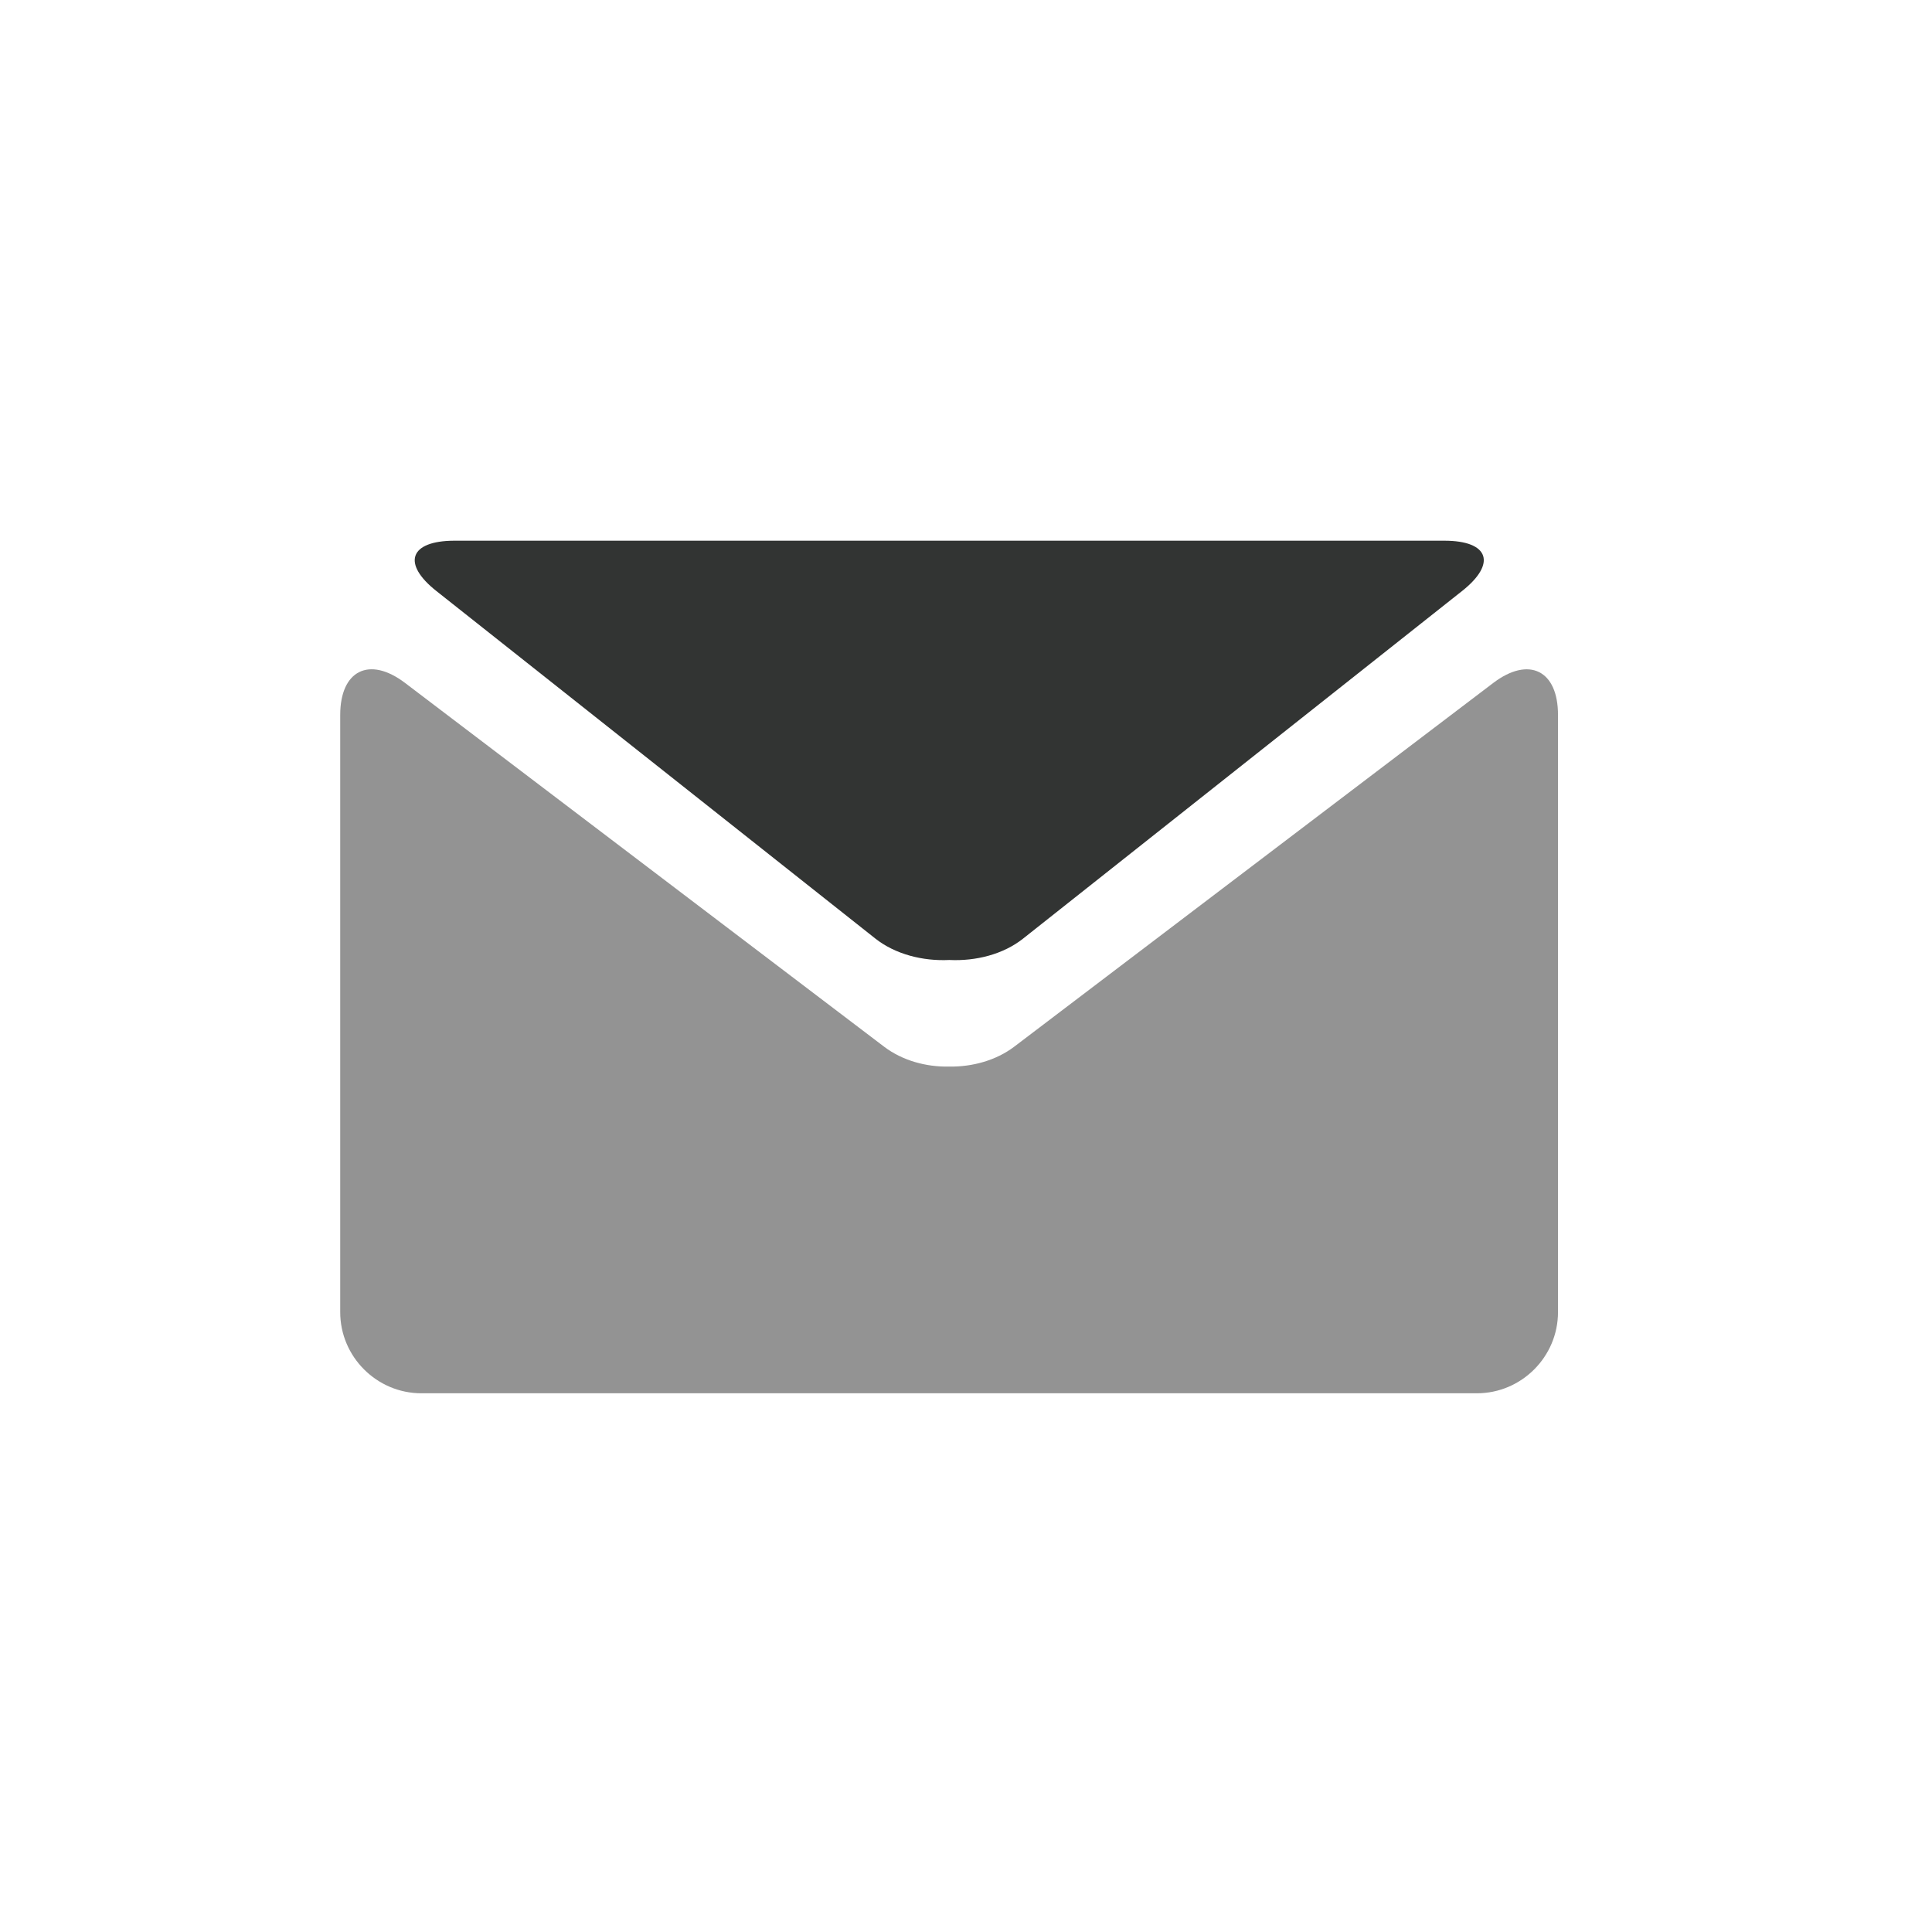 <?xml version="1.0" encoding="utf-8"?>
<!-- Generator: Adobe Illustrator 15.1.0, SVG Export Plug-In . SVG Version: 6.00 Build 0)  -->
<!DOCTYPE svg PUBLIC "-//W3C//DTD SVG 1.1//EN" "http://www.w3.org/Graphics/SVG/1.1/DTD/svg11.dtd">
<svg version="1.1" id="Livello_1" xmlns:x="http://ns.adobe.com/Extensibility/1.0/" xmlns:i="http://ns.adobe.com/AdobeIllustrator/10.0/" xmlns:graph="http://ns.adobe.com/Graphs/1.0/"
	 xmlns="http://www.w3.org/2000/svg" xmlns:xlink="http://www.w3.org/1999/xlink" x="0px" y="0px" width="34.016px"
	 height="34.016px" viewBox="0 0 34.016 34.016" enable-background="new 0 0 34.016 34.016" xml:space="preserve">
<g id="Livello_1_2_" display="none">
	<g id="Livello_1_1_" display="inline">
		<g>
			<path fill="#C0CC24" stroke="#C0CC24" stroke-miterlimit="10" d="M19.92,10.793c0.582-0.021,1.162-0.005,1.746-0.005h0.235V7.765
				c-0.31-0.032-0.635-0.076-0.959-0.092c-0.598-0.025-1.191-0.057-1.791-0.043c-0.907,0.02-1.771,0.242-2.522,0.782
				c-0.863,0.621-1.338,1.491-1.521,2.521c-0.072,0.426-0.096,0.863-0.104,1.299c-0.019,0.68-0.002,1.354-0.002,2.035v0.254H12.11
				v3.375h2.875v8.49H18.5v-8.475h2.867c0.146-1.124,0.29-2.235,0.438-3.396c-0.229,0-0.438-0.001-0.645,0
				c-0.816,0.003-2.688,0-2.688,0s0.009-1.674,0.026-2.398C18.533,11.125,19.124,10.822,19.92,10.793"/>
		</g>
	</g>
	<g id="Livello_2" display="inline">
		<g>
			<path fill="#C0CC24" stroke="#C0CC24" stroke-miterlimit="10" d="M13.134,21.626c-2.048-0.071-3.325-1.541-3.665-2.731
				c0.568,0.106,1.131,0.086,1.689-0.053c0.012-0.003,0.024-0.015,0.054-0.025c-1.106-0.257-1.962-0.853-2.561-1.81
				c-0.396-0.634-0.583-1.329-0.574-2.093c0.554,0.295,1.131,0.46,1.753,0.479c-0.834-0.604-1.396-1.388-1.621-2.391
				c-0.229-1.003-0.081-1.956,0.422-2.854c2.133,2.515,4.834,3.893,8.127,4.118c-0.023-0.157-0.05-0.293-0.064-0.434
				c-0.106-0.929,0.076-1.789,0.574-2.574c0.629-0.982,1.523-1.594,2.674-1.78c1.322-0.219,2.48,0.16,3.448,1.1
				c0.065,0.063,0.119,0.083,0.211,0.063c0.812-0.176,1.57-0.468,2.29-0.882c0.021-0.009,0.035-0.021,0.053-0.026
				c0.003-0.002,0.014-0.001,0.024-0.001c-0.31,0.917-0.878,1.622-1.685,2.146c0.763-0.084,1.487-0.286,2.19-0.591
				c0.006,0.007,0.011,0.013,0.018,0.018c-0.149,0.199-0.299,0.401-0.452,0.592c-0.418,0.518-0.897,0.968-1.434,1.361
				c-0.047,0.033-0.064,0.063-0.063,0.124c0.021,0.583-0.001,1.169-0.074,1.75c-0.152,1.226-0.492,2.392-1.015,3.506
				c-0.539,1.152-1.244,2.192-2.129,3.104c-1.5,1.553-3.312,2.554-5.416,3.02c-0.724,0.159-1.453,0.238-2.193,0.262
				c-2.271,0.064-4.371-0.498-6.305-1.69c-0.023-0.017-0.052-0.031-0.095-0.061c1.377,0.146,2.687-0.03,3.94-0.545
				C11.928,22.445,12.547,22.085,13.134,21.626"/>
		</g>
	</g>
	<g id="Livello_3" display="inline">
		<g>
			<g>
				<path fill="#C0CC24" d="M19.246,20.39c-0.157,0-0.316,0.073-0.479,0.229v3.2c0.159,0.16,0.318,0.235,0.479,0.235
					c0.271,0,0.412-0.235,0.412-0.708v-2.242C19.658,20.632,19.52,20.39,19.246,20.39"/>
				<path fill="#C0CC24" d="M22.777,20.39c-0.315,0-0.477,0.241-0.477,0.729v0.484h0.951v-0.484
					C23.252,20.632,23.092,20.39,22.777,20.39"/>
				<g>
					<path fill="#C0CC24" d="M15.854,7.916h-1.079l-0.729,2.798l-0.757-2.798h-1.122c0.224,0.66,0.46,1.322,0.683,1.983
						c0.342,0.994,0.56,1.743,0.652,2.253v2.888h1.063v-2.888L15.854,7.916z M18.705,13.321v-1.857c0-0.566-0.101-0.982-0.304-1.25
						c-0.266-0.361-0.64-0.545-1.118-0.545c-0.479,0-0.854,0.184-1.12,0.545c-0.205,0.269-0.305,0.685-0.305,1.25v1.857
						c0,0.564,0.1,0.983,0.305,1.249c0.267,0.361,0.641,0.544,1.12,0.544c0.479,0,0.854-0.183,1.118-0.544
						C18.607,14.304,18.705,13.885,18.705,13.321 M17.741,13.501c0,0.492-0.147,0.735-0.458,0.735c-0.313,0-0.459-0.244-0.459-0.735
						v-2.232c0-0.491,0.146-0.734,0.459-0.734c0.311,0,0.458,0.243,0.458,0.734V13.501z M22.262,15.04V9.73h-0.963v4.061
						c-0.213,0.299-0.416,0.447-0.607,0.447c-0.129,0-0.205-0.074-0.226-0.225c-0.012-0.032-0.012-0.15-0.012-0.375V9.731h-0.96
						v4.197c0,0.375,0.03,0.63,0.086,0.79c0.096,0.268,0.311,0.396,0.619,0.396c0.352,0,0.717-0.213,1.1-0.651v0.579L22.262,15.04
						L22.262,15.04z"/>
					<path fill="#C0CC24" d="M25.104,17.719c-0.188-0.838-0.875-1.455-1.702-1.548c-1.949-0.22-3.931-0.22-5.896-0.22
						c-1.97,0-3.944,0-5.897,0.22c-0.828,0.093-1.512,0.71-1.703,1.548c-0.272,1.193-0.273,2.493-0.273,3.724
						c0,1.229,0,2.529,0.271,3.725c0.192,0.838,0.878,1.455,1.702,1.548c1.953,0.218,3.931,0.219,5.897,0.218
						c1.968,0.001,3.941,0,5.896-0.218c0.825-0.093,1.513-0.71,1.703-1.548c0.274-1.192,0.277-2.494,0.277-3.725
						C25.379,20.213,25.379,18.914,25.104,17.719 M14.119,18.792h-1.143v6.06h-1.06v-6.06H10.8v-0.993h3.318L14.119,18.792
						L14.119,18.792z M16.994,24.851h-0.951v-0.574c-0.379,0.436-0.738,0.646-1.088,0.646c-0.31,0-0.521-0.125-0.613-0.392
						c-0.053-0.157-0.085-0.409-0.085-0.778v-4.155h0.952v3.869c0,0.223,0,0.34,0.01,0.369c0.023,0.146,0.095,0.224,0.223,0.224
						c0.189,0,0.392-0.146,0.604-0.446v-4.016h0.951L16.994,24.851L16.994,24.851z M20.611,23.275c0,0.486-0.028,0.835-0.096,1.06
						c-0.127,0.391-0.383,0.589-0.762,0.589c-0.338,0-0.665-0.188-0.982-0.58v0.511h-0.953V17.8h0.953v2.305
						c0.312-0.379,0.633-0.568,0.982-0.568c0.379,0,0.635,0.197,0.762,0.593c0.064,0.21,0.096,0.561,0.096,1.057V23.275z
						 M24.204,22.396h-1.903v0.933c0,0.487,0.158,0.729,0.485,0.729c0.23,0,0.371-0.128,0.425-0.383
						c0.01-0.052,0.021-0.263,0.021-0.646h0.975v0.141c0,0.306-0.016,0.519-0.022,0.61c-0.03,0.213-0.104,0.403-0.221,0.571
						c-0.268,0.381-0.654,0.567-1.151,0.567c-0.498,0-0.876-0.181-1.148-0.537c-0.202-0.265-0.31-0.678-0.31-1.233v-1.84
						c0-0.563,0.092-0.976,0.295-1.238c0.275-0.357,0.654-0.539,1.143-0.539c0.478,0,0.854,0.182,1.122,0.539
						c0.196,0.266,0.296,0.677,0.296,1.238L24.204,22.396L24.204,22.396z"/>
				</g>
			</g>
		</g>
	</g>
	<g id="Livello_4" display="inline">
		<g>
			<path fill="#C0CC24" d="M10.219,20.95c1.434,0,2.596,1.162,2.596,2.597c0,1.438-1.162,2.598-2.596,2.598
				c-1.435,0-2.596-1.16-2.596-2.598C7.623,22.114,8.785,20.95,10.219,20.95"/>
			<path fill="#C0CC24" d="M7.625,17.335c4.832,0,8.772,3.918,8.772,8.827h3.611c0-6.857-5.555-12.438-12.386-12.438L7.625,17.335
				L7.625,17.335z"/>
			<path fill="#C0CC24" d="M7.631,10.932c8.353,0,15.151,6.836,15.151,15.232h3.607c0-10.394-8.417-18.846-18.762-18.846
				L7.631,10.932L7.631,10.932z"/>
		</g>
	</g>
	<g id="Livello_5" display="inline">
		<g>
			<g>
				<path fill="#C0CC25" d="M25.966,8.511v9.175c0,0.604-0.483,1.086-1.086,1.086h-1.936V14.91H10.755v3.861H8.824
					c-0.604,0-1.089-0.481-1.089-1.086V8.511c0-0.604,0.483-1.087,1.089-1.087h15.935C25.482,7.424,25.966,7.906,25.966,8.511z
					 M12.325,25.291c0,0.239,0.117,0.36,0.359,0.36h8.33c0.241,0,0.362-0.121,0.362-0.36V16.6h-9.054L12.325,25.291L12.325,25.291z
					 M23.673,10.804c0-0.604-0.484-1.086-1.087-1.086c-0.604,0-1.087,0.482-1.087,1.086c0,0.603,0.48,1.087,1.087,1.087
					C23.188,11.892,23.673,11.408,23.673,10.804z"/>
			</g>
		</g>
	</g>
</g>
<g id="Livello_2_1_">
	<g>
		<path fill="#323433" d="M7.687,10.409l7.725,6.116c0.35,0.276,0.833,0.4,1.302,0.377c0.468,0.023,0.951-0.1,1.3-0.377l7.724-6.116
			c0.619-0.487,0.479-0.889-0.307-0.889h-8.717H7.995C7.21,9.523,7.07,9.923,7.687,10.409"/>
		<path fill="#939393" d="M26.293,12.023l-8.439,6.408c-0.314,0.237-0.729,0.354-1.141,0.348c-0.413,0.008-0.826-0.108-1.144-0.348
			L7.13,12.023c-0.627-0.475-1.14-0.22-1.14,0.566v10.514c0,0.785,0.644,1.428,1.429,1.428h9.292h9.292
			c0.785,0,1.428-0.643,1.428-1.428V12.59C27.433,11.803,26.92,11.549,26.293,12.023"/>
	</g>
</g>
</svg>